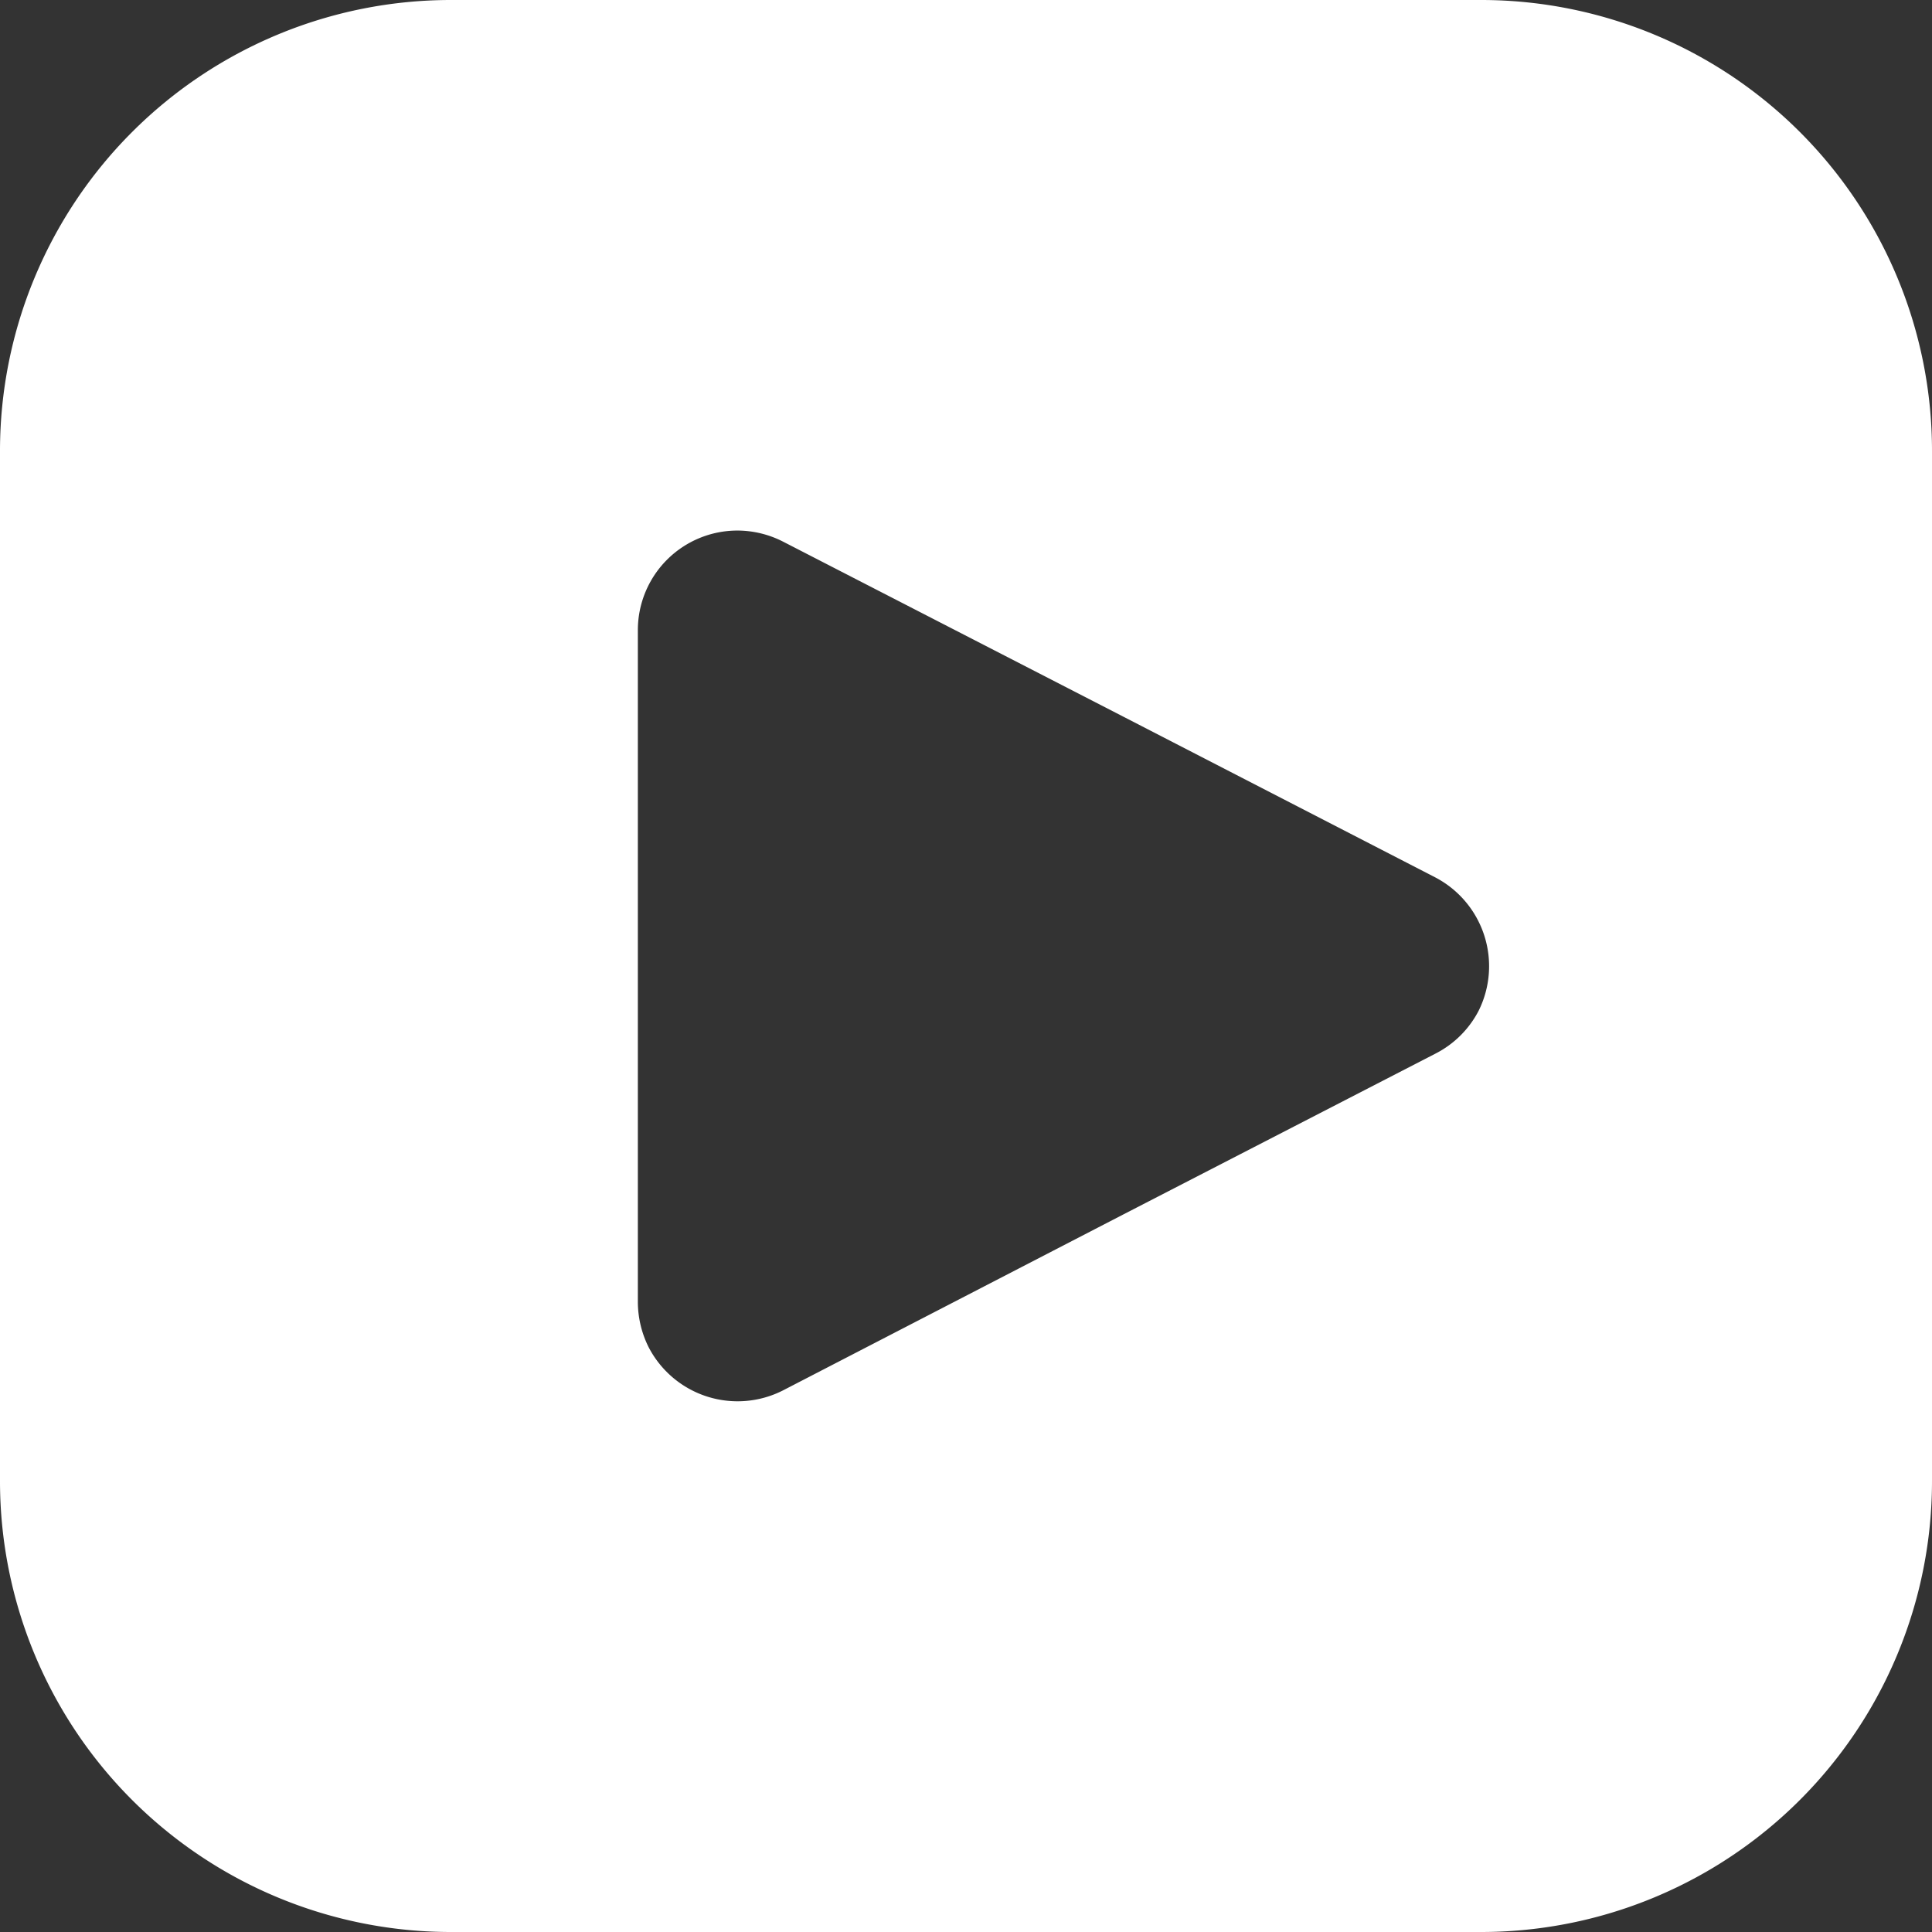 <svg xmlns="http://www.w3.org/2000/svg" width="65" height="65" viewBox="0 0 65 65"><rect x="0" y="0" width="65" height="65" fill="#333333" stroke="none"/><title>almapharm-Web-Icons_Social_RZ</title><path d="M49.83,0H15.17A15.17,15.17,0,0,0,0,15.17V49.83A15.17,15.17,0,0,0,15.17,65H49.83A15.17,15.17,0,0,0,65,49.83V15.17A15.17,15.17,0,0,0,49.83,0Zm-.08,34a3.35,3.35,0,0,1-1.46,1.45l-10.48,5.4L26.34,46.78a3.37,3.37,0,0,1-4.52-1.46,3.42,3.42,0,0,1-.36-1.51V21.2a3.35,3.35,0,0,1,3.35-3.35,3.39,3.39,0,0,1,1.53.37l11.47,5.9,10.48,5.4A3.37,3.37,0,0,1,49.75,34Z" fill="#fff"/></svg>